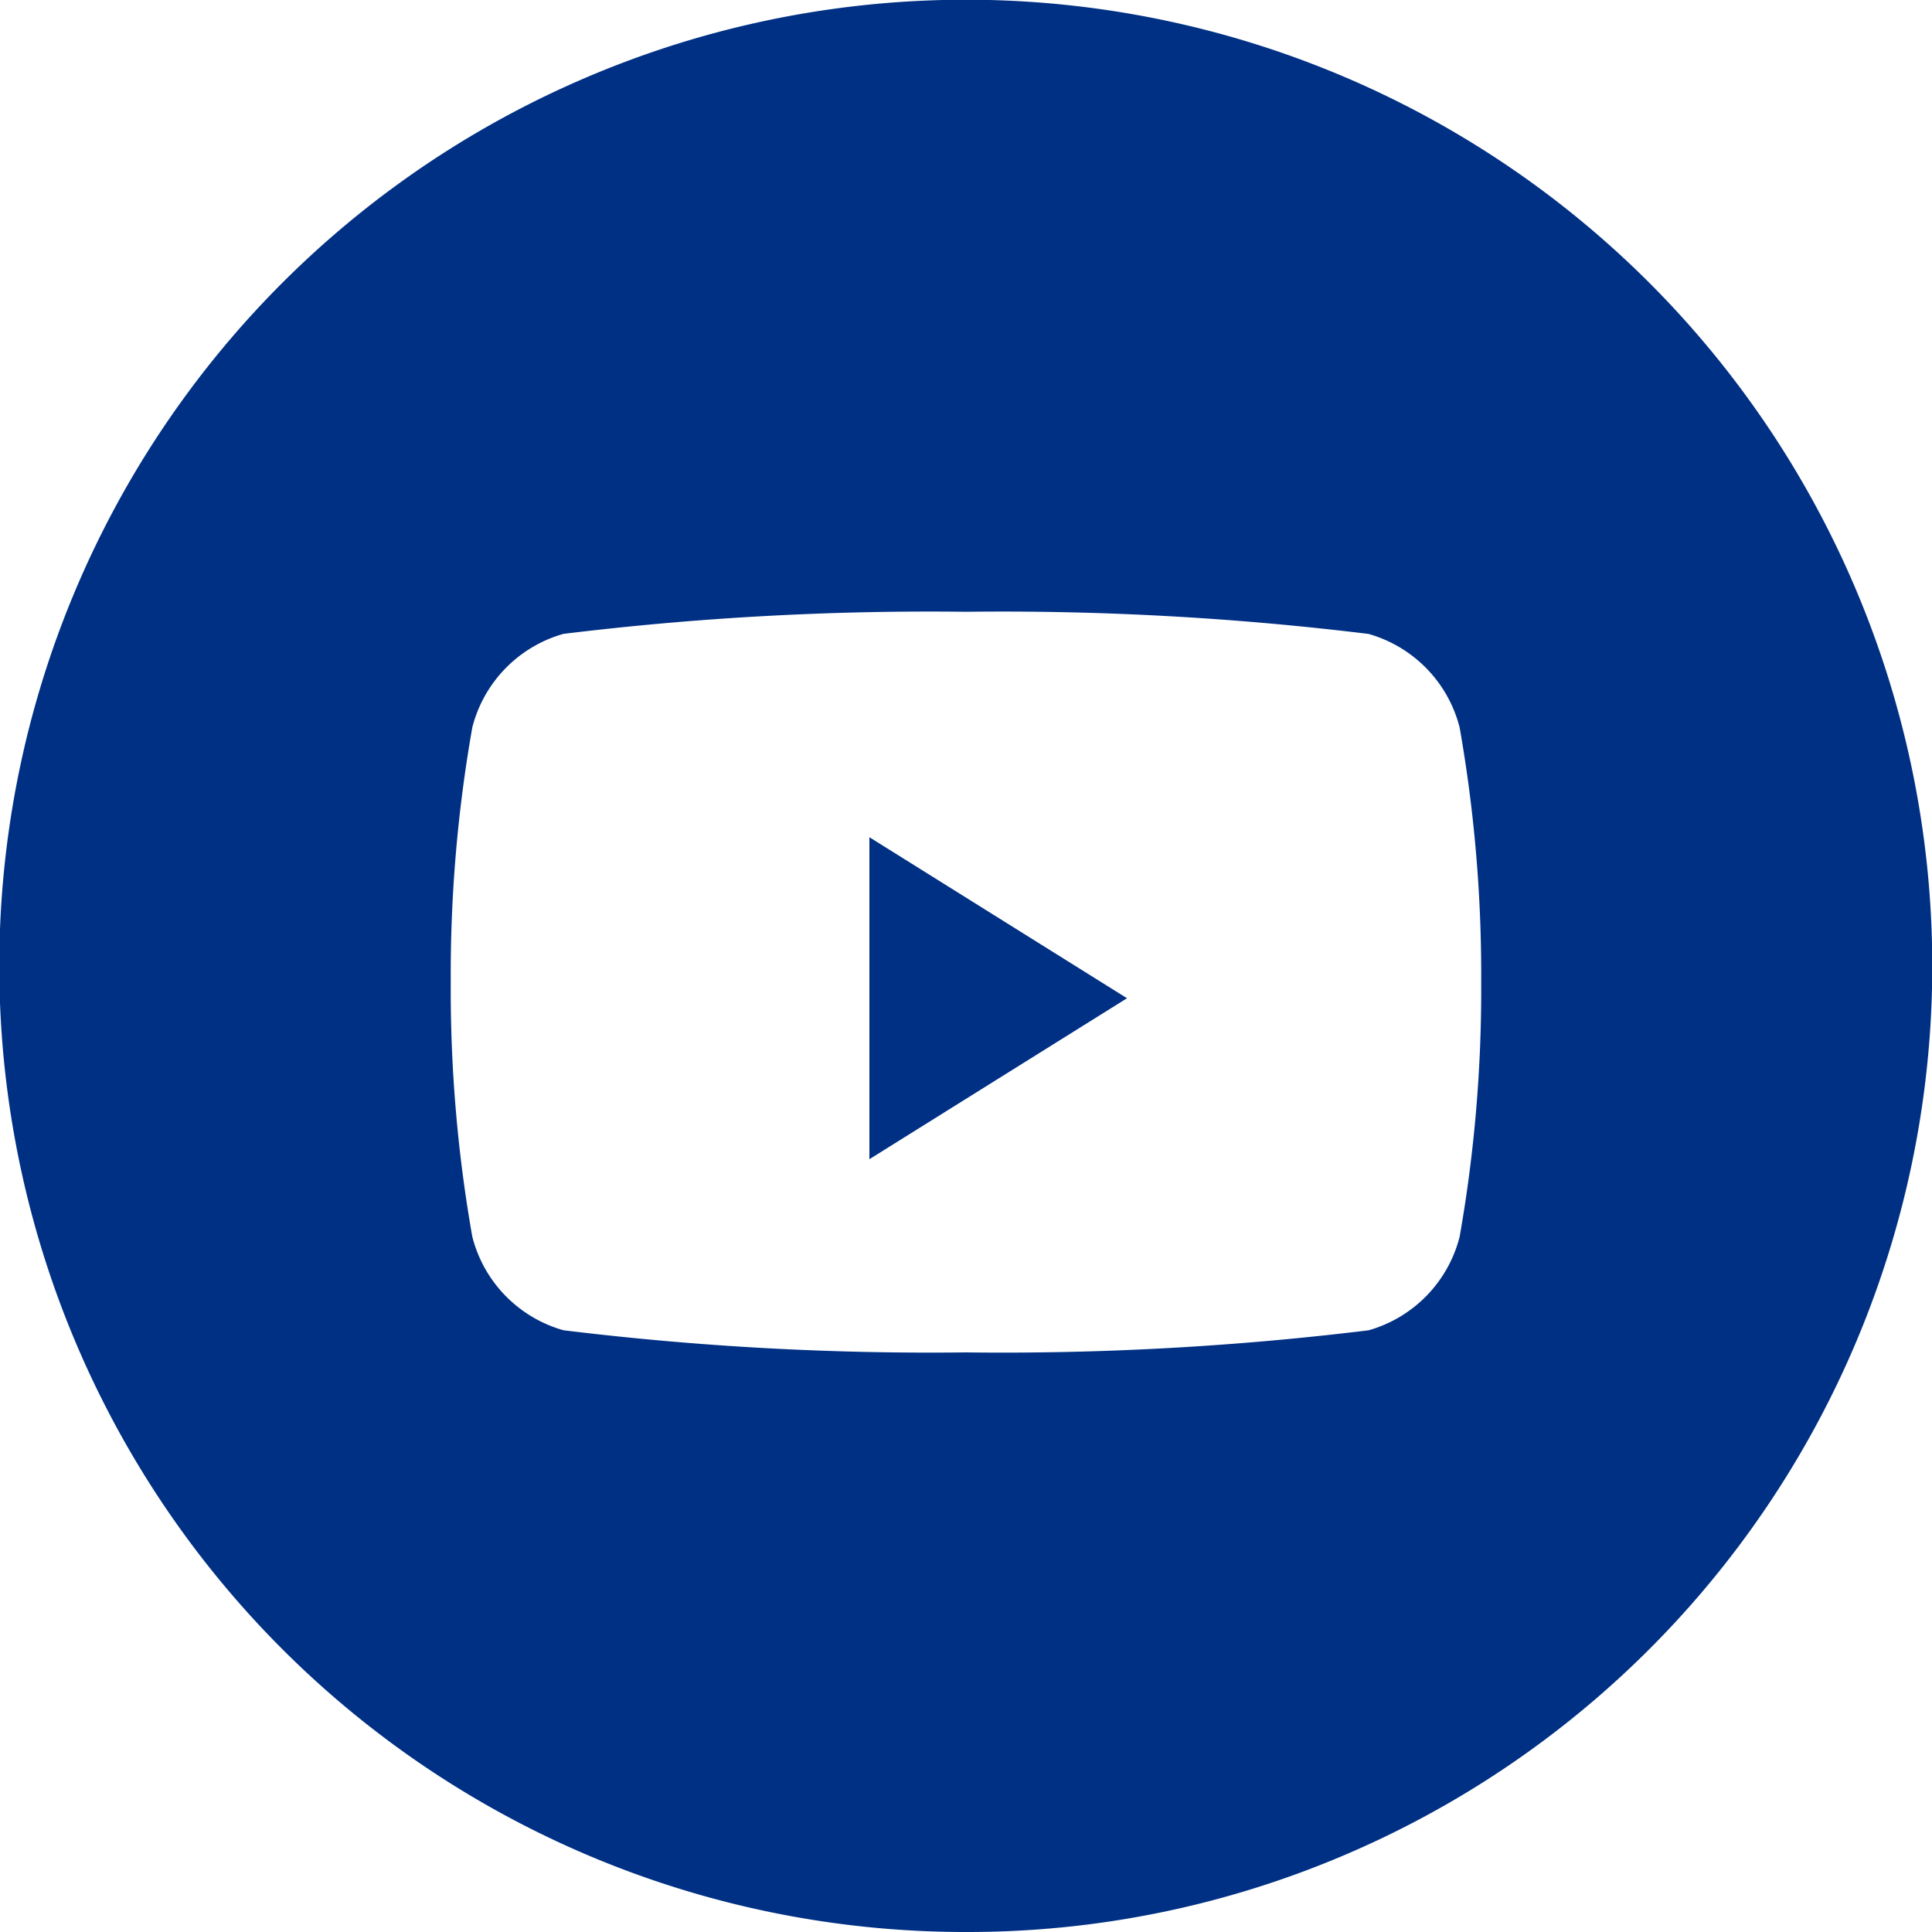 <svg id="ic_youtube" xmlns="http://www.w3.org/2000/svg" width="32" height="32" viewBox="0 0 32 32">
  <path id="Combined-Shape" d="M16,32A16,16,0,0,1,9.772,1.257,16,16,0,0,1,22.228,30.743,15.9,15.9,0,0,1,16,32Zm0-21.867a49.9,49.9,0,0,0-6.668.366,2.167,2.167,0,0,0-1.509,1.549,23.508,23.508,0,0,0-.357,4.218,23.508,23.508,0,0,0,.357,4.218,2.166,2.166,0,0,0,1.509,1.549A49.9,49.9,0,0,0,16,22.4a49.9,49.9,0,0,0,6.668-.366,2.166,2.166,0,0,0,1.508-1.549,23.508,23.508,0,0,0,.357-4.218,23.508,23.508,0,0,0-.357-4.218A2.167,2.167,0,0,0,22.668,10.5,49.9,49.9,0,0,0,16,10.133Z" fill="#003084"/>
  <path id="Fill-2" d="M0,5.333V0L4.267,2.667Z" transform="translate(14.4 13.867)" fill="#003084"/>
</svg>
